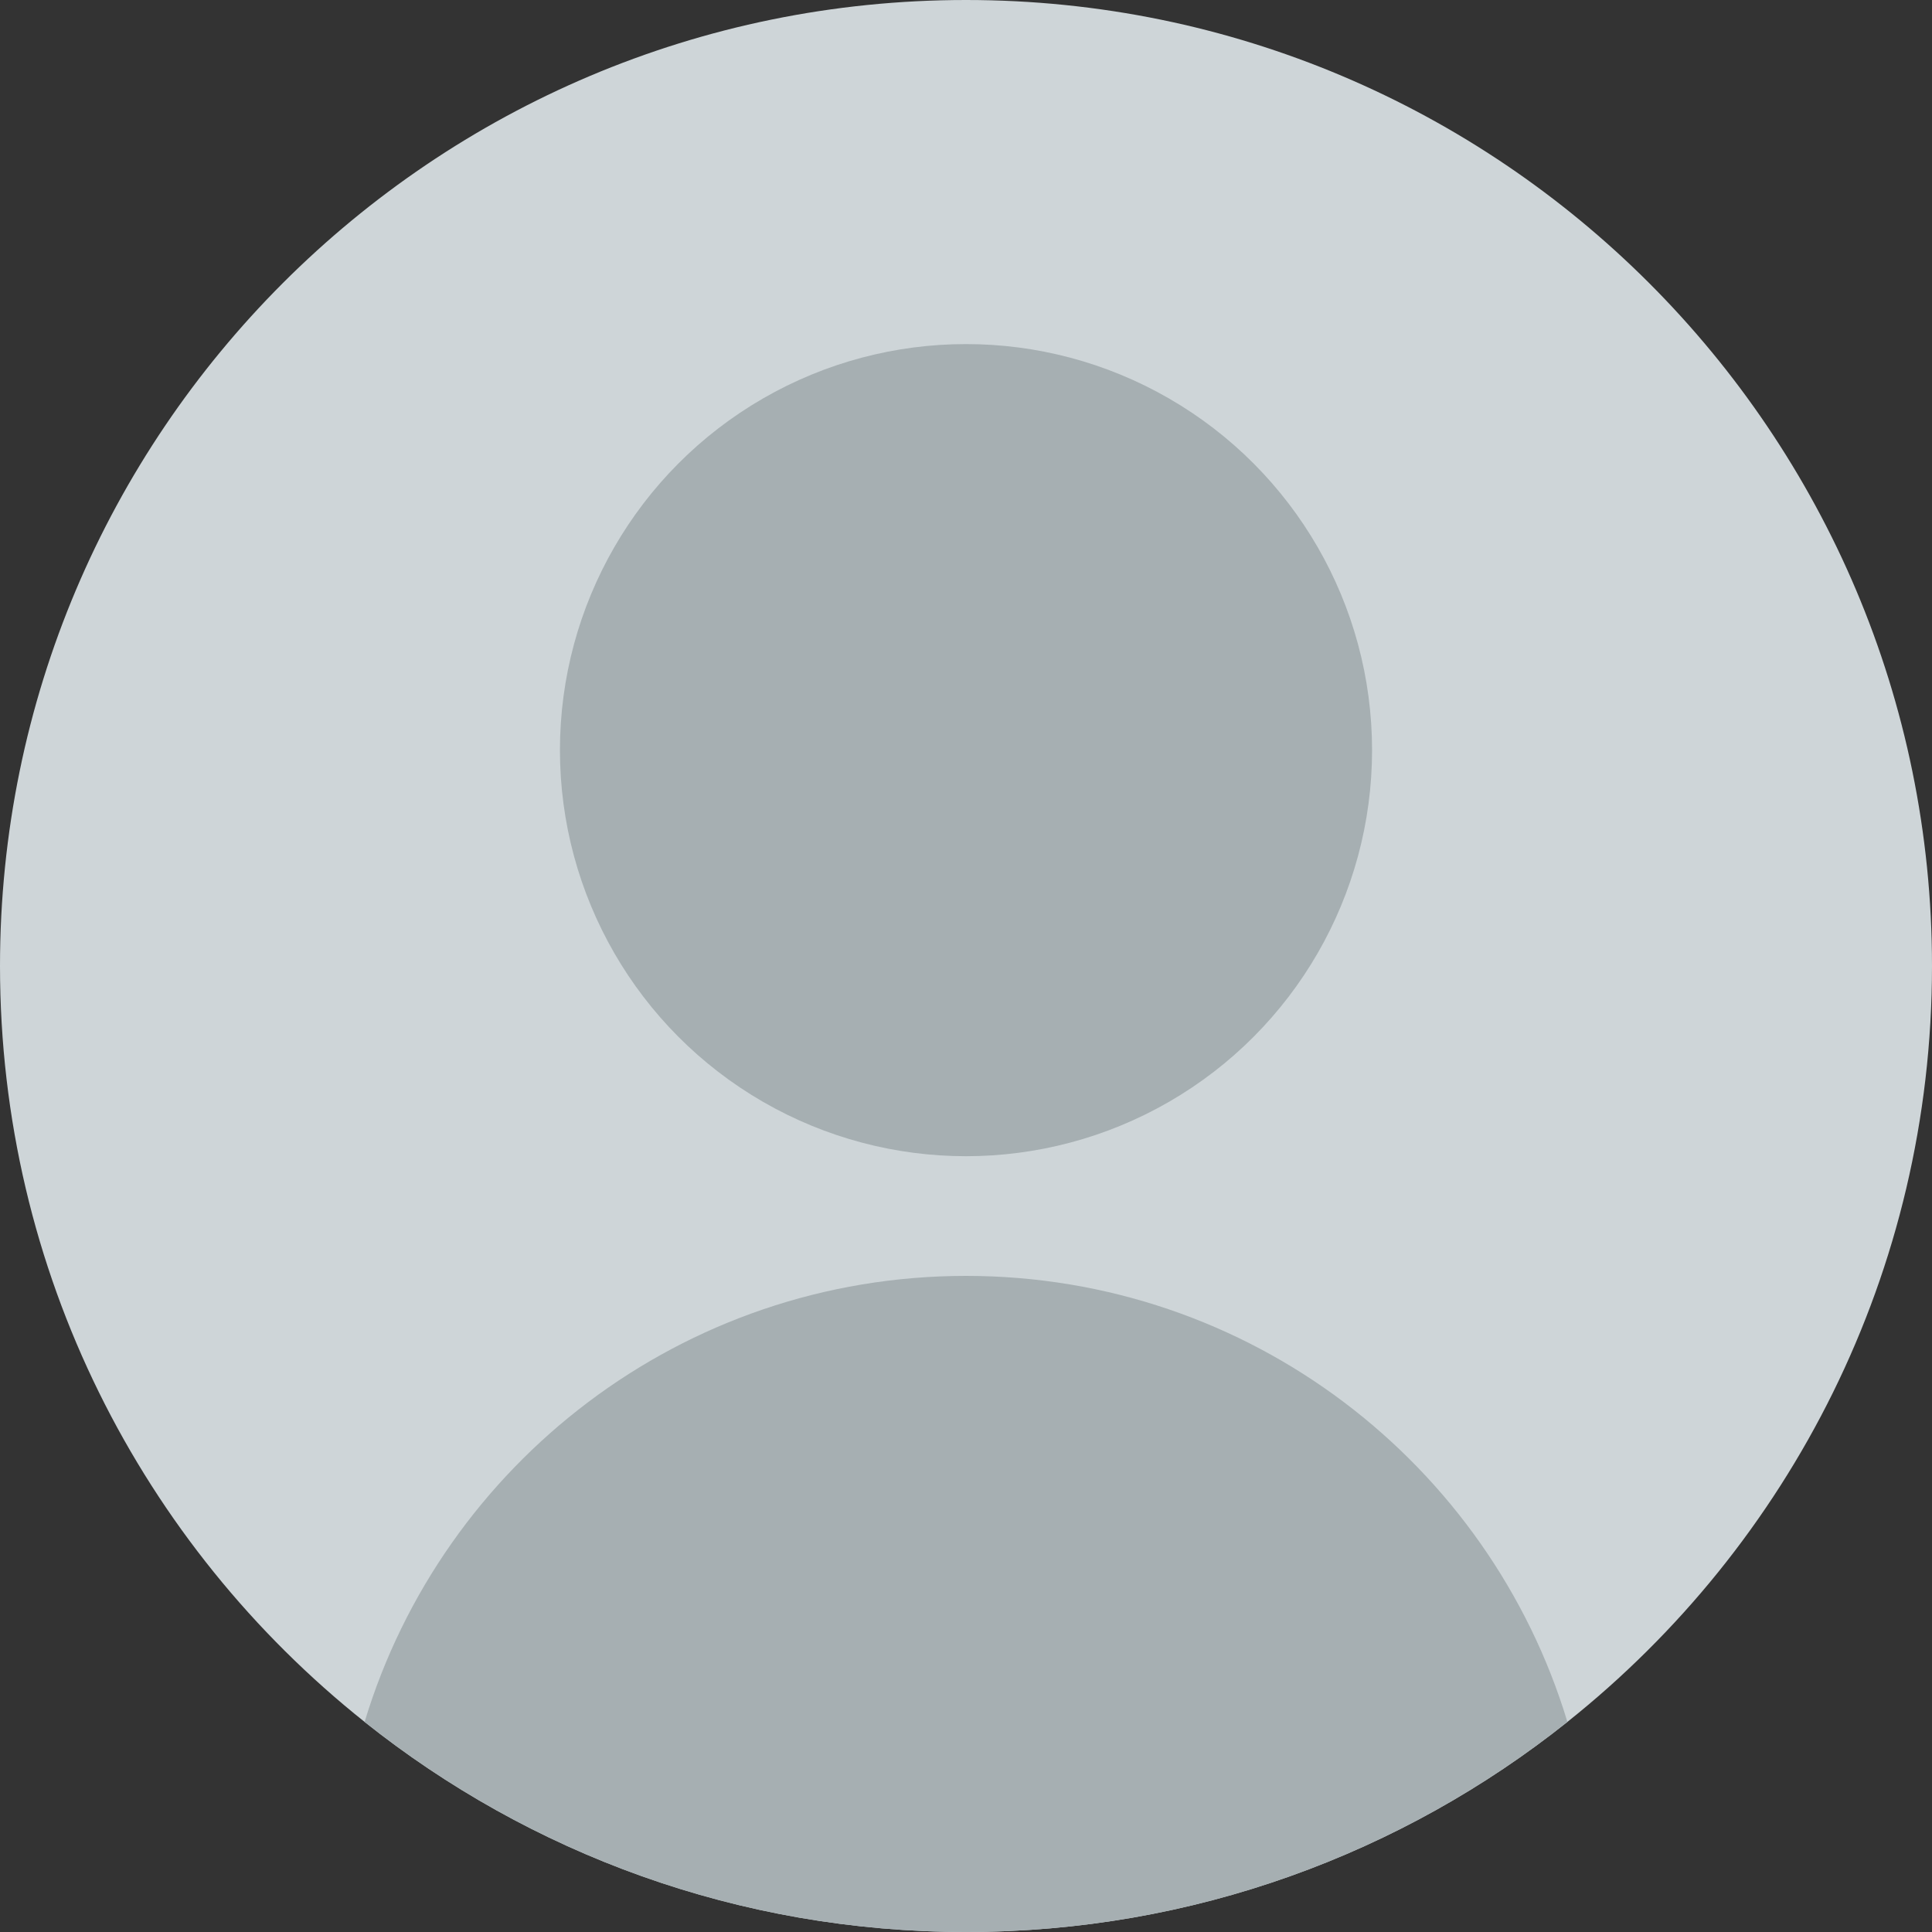 <?xml version="1.0" encoding="UTF-8"?>
<svg xmlns="http://www.w3.org/2000/svg" version="1.1" viewBox="0 0 904 904">
  <rect x="0" y="0" width="904" height="904" fill="#333333" stroke="none"/>
  <!-- Generator: Adobe Illustrator 29.1.0, SVG Export Plug-In . SVG Version: 2.1.0 Build 142)  -->
  <defs>
    <style>
      .st0 {
        fill: #ced5d8;
      }

      .st1 {
        fill: #fff;
      }

      .st2 {
        fill: #a6afb2;
      }
    </style>
  </defs>
  <g id="background">
    <rect class="st1" x="-2858" y="-210" width="2200" height="1466"/>
  </g>
  <g id="objects">
    <g>
      <path class="st0" d="M904,452c0,143.2-66.6,270.9-170.6,353.7-77.2,61.5-175,98.3-281.4,98.3s-204.2-36.8-281.4-98.3C66.6,722.9,0,595.2,0,452,0,202.4,202.4,0,452,0s452,202.4,452,452Z"/>
      <circle class="st2" cx="452" cy="351" r="190"/>
      <path class="st2" d="M733.4,805.7c-77.2,61.5-175,98.3-281.4,98.3s-204.2-36.8-281.4-98.3c36.5-120.8,148.7-208.7,281.4-208.7s244.9,87.9,281.4,208.7Z"/>
    </g>
  </g>
</svg>